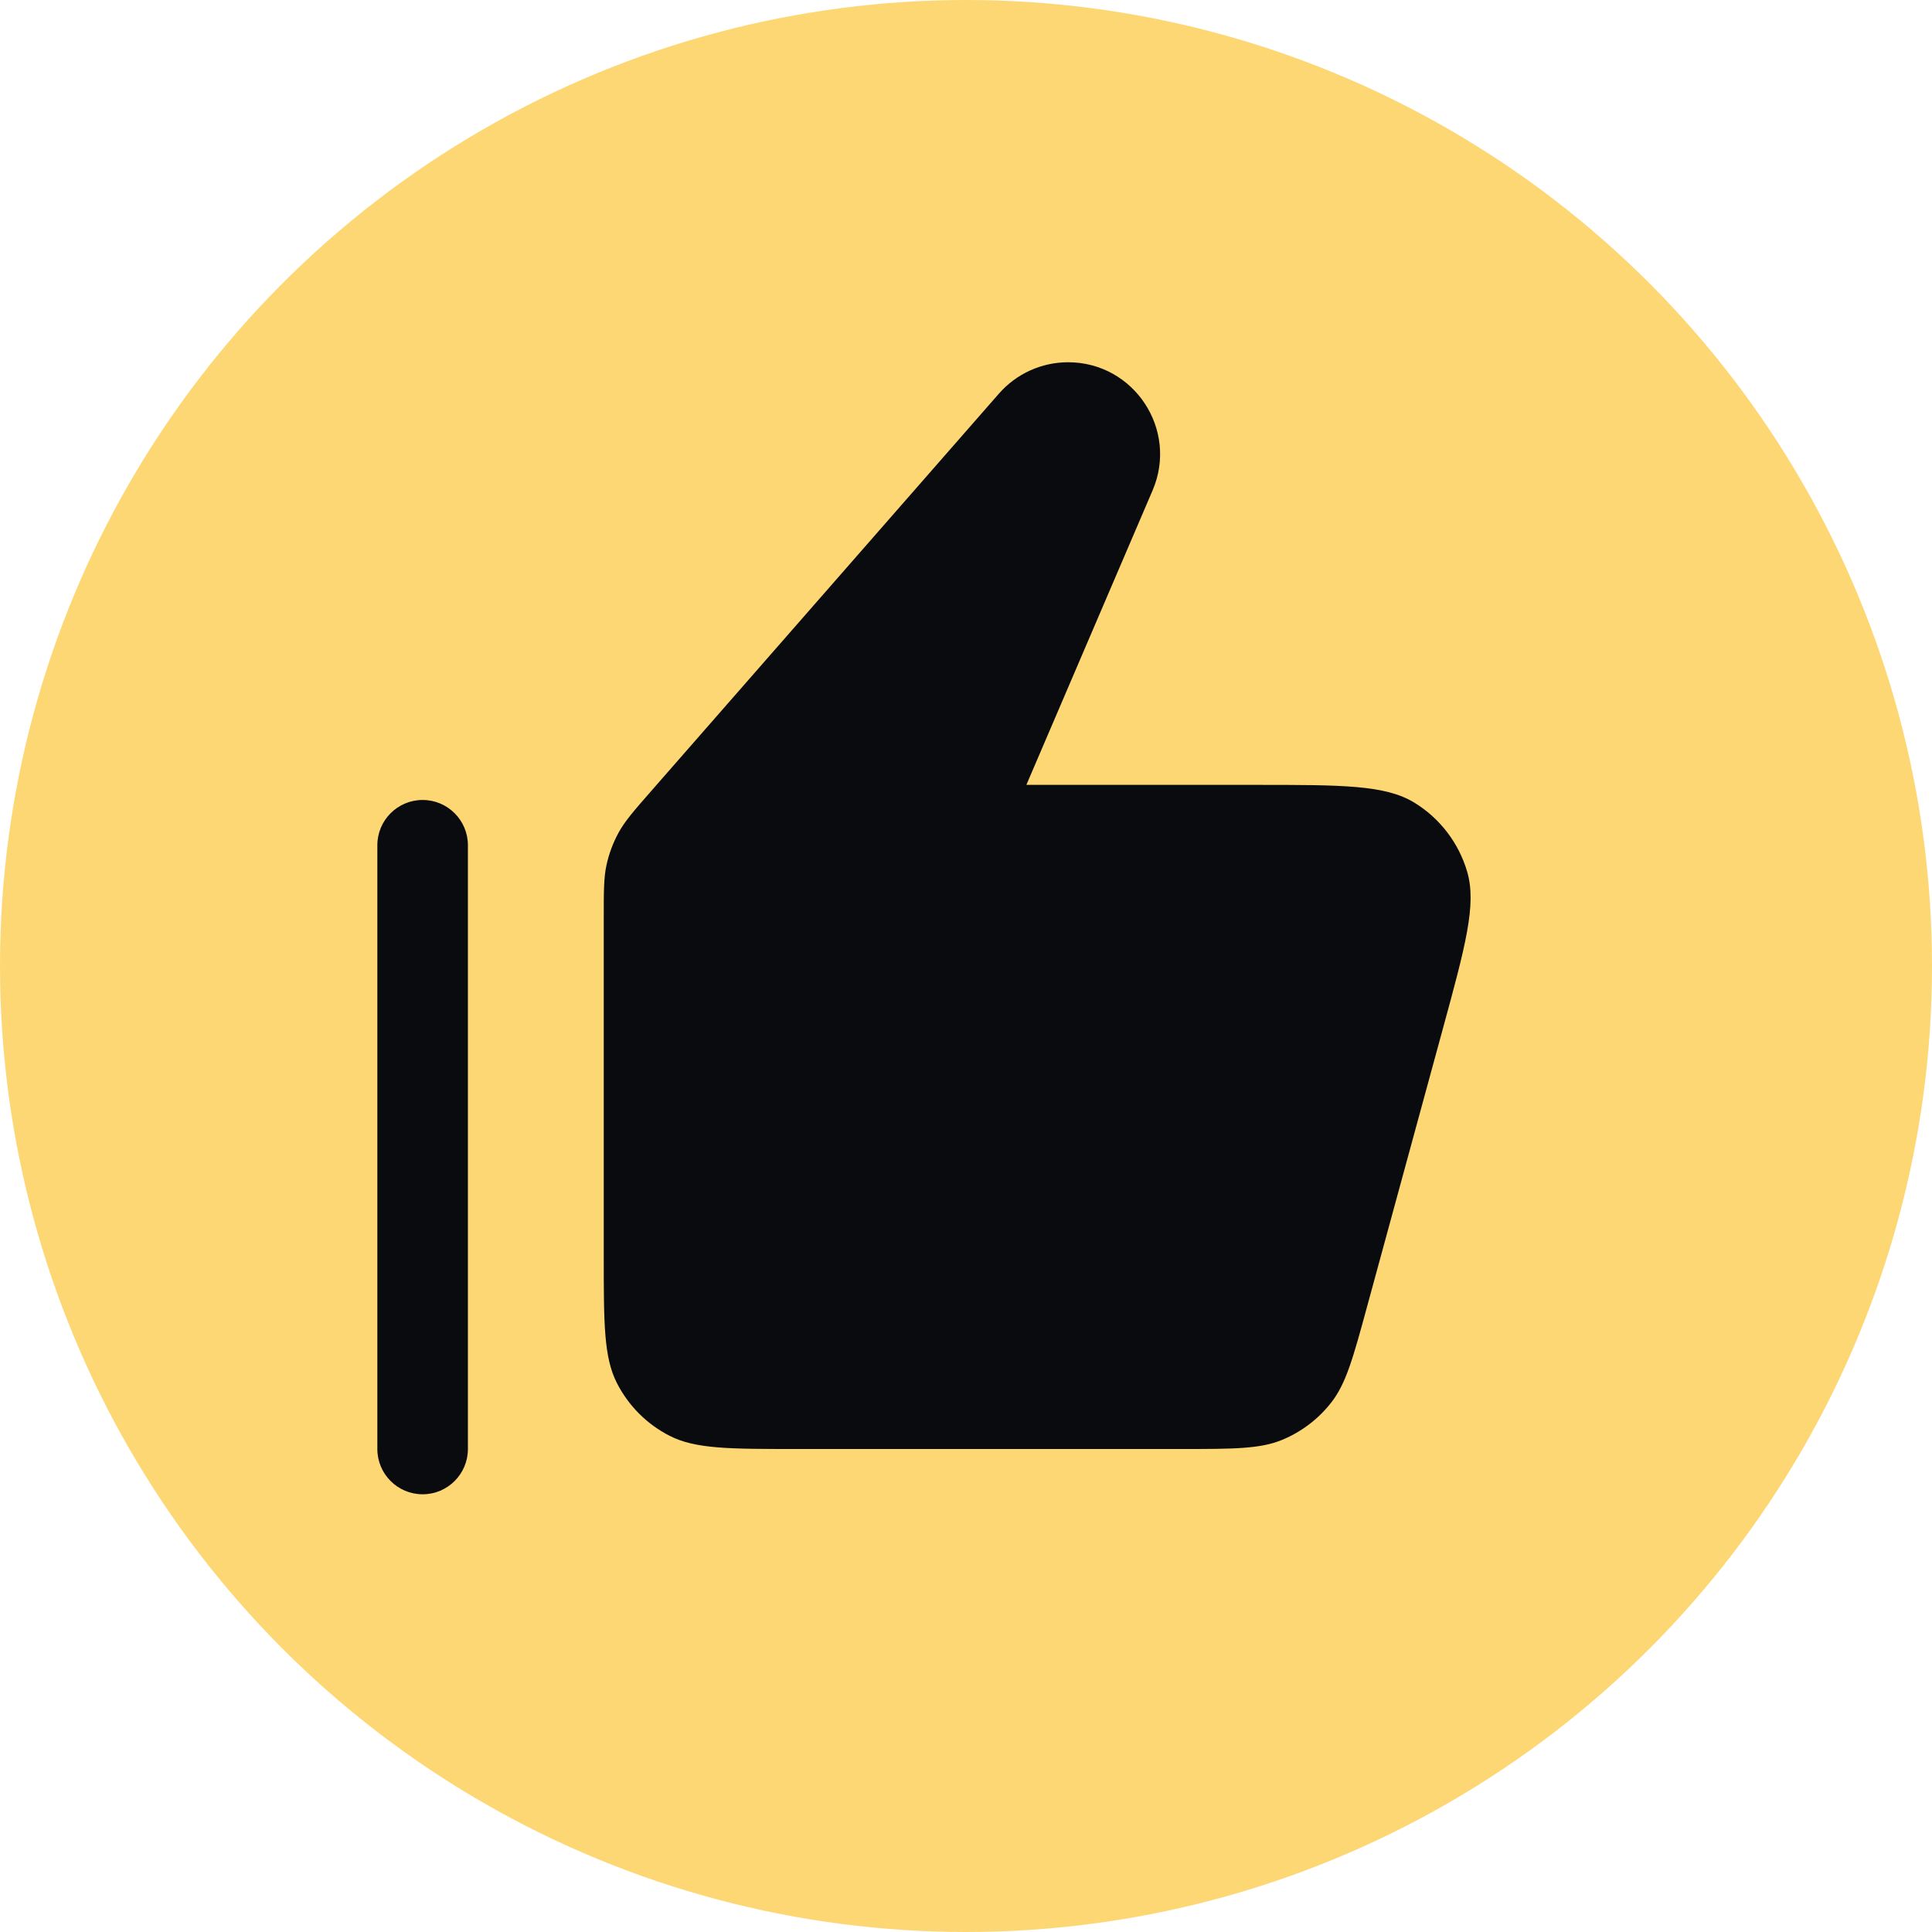 <?xml version="1.0" encoding="UTF-8"?> <svg xmlns="http://www.w3.org/2000/svg" width="64" height="64" viewBox="0 0 64 64" fill="none"> <circle cx="32" cy="32" r="32" fill="#FDD773"></circle> <path fill-rule="evenodd" clip-rule="evenodd" d="M21.584 26.19L33.09 13.04C33.668 12.379 34.504 12 35.382 12C37.568 12 39.042 14.235 38.181 16.245L34 26H41.621C44.47 26 45.894 26 46.858 26.592C47.702 27.111 48.323 27.925 48.602 28.876C48.92 29.961 48.545 31.335 47.795 34.084L47.795 34.084L45.286 43.284C44.826 44.973 44.595 45.817 44.111 46.445C43.683 46.999 43.117 47.431 42.471 47.698C41.738 48 40.862 48 39.112 48H26.4C24.16 48 23.04 48 22.184 47.564C21.431 47.181 20.82 46.569 20.436 45.816C20 44.96 20 43.84 20 41.6V30.405C20 29.515 20 29.07 20.093 28.647C20.175 28.272 20.311 27.91 20.496 27.574C20.705 27.195 20.998 26.86 21.584 26.19ZM15.5 28C15.5 27.172 14.828 26.5 14 26.5C13.172 26.5 12.5 27.172 12.5 28V48C12.5 48.828 13.172 49.5 14 49.5C14.828 49.5 15.5 48.828 15.5 48L15.5 28Z" fill="#0A0B0E"></path> </svg> 